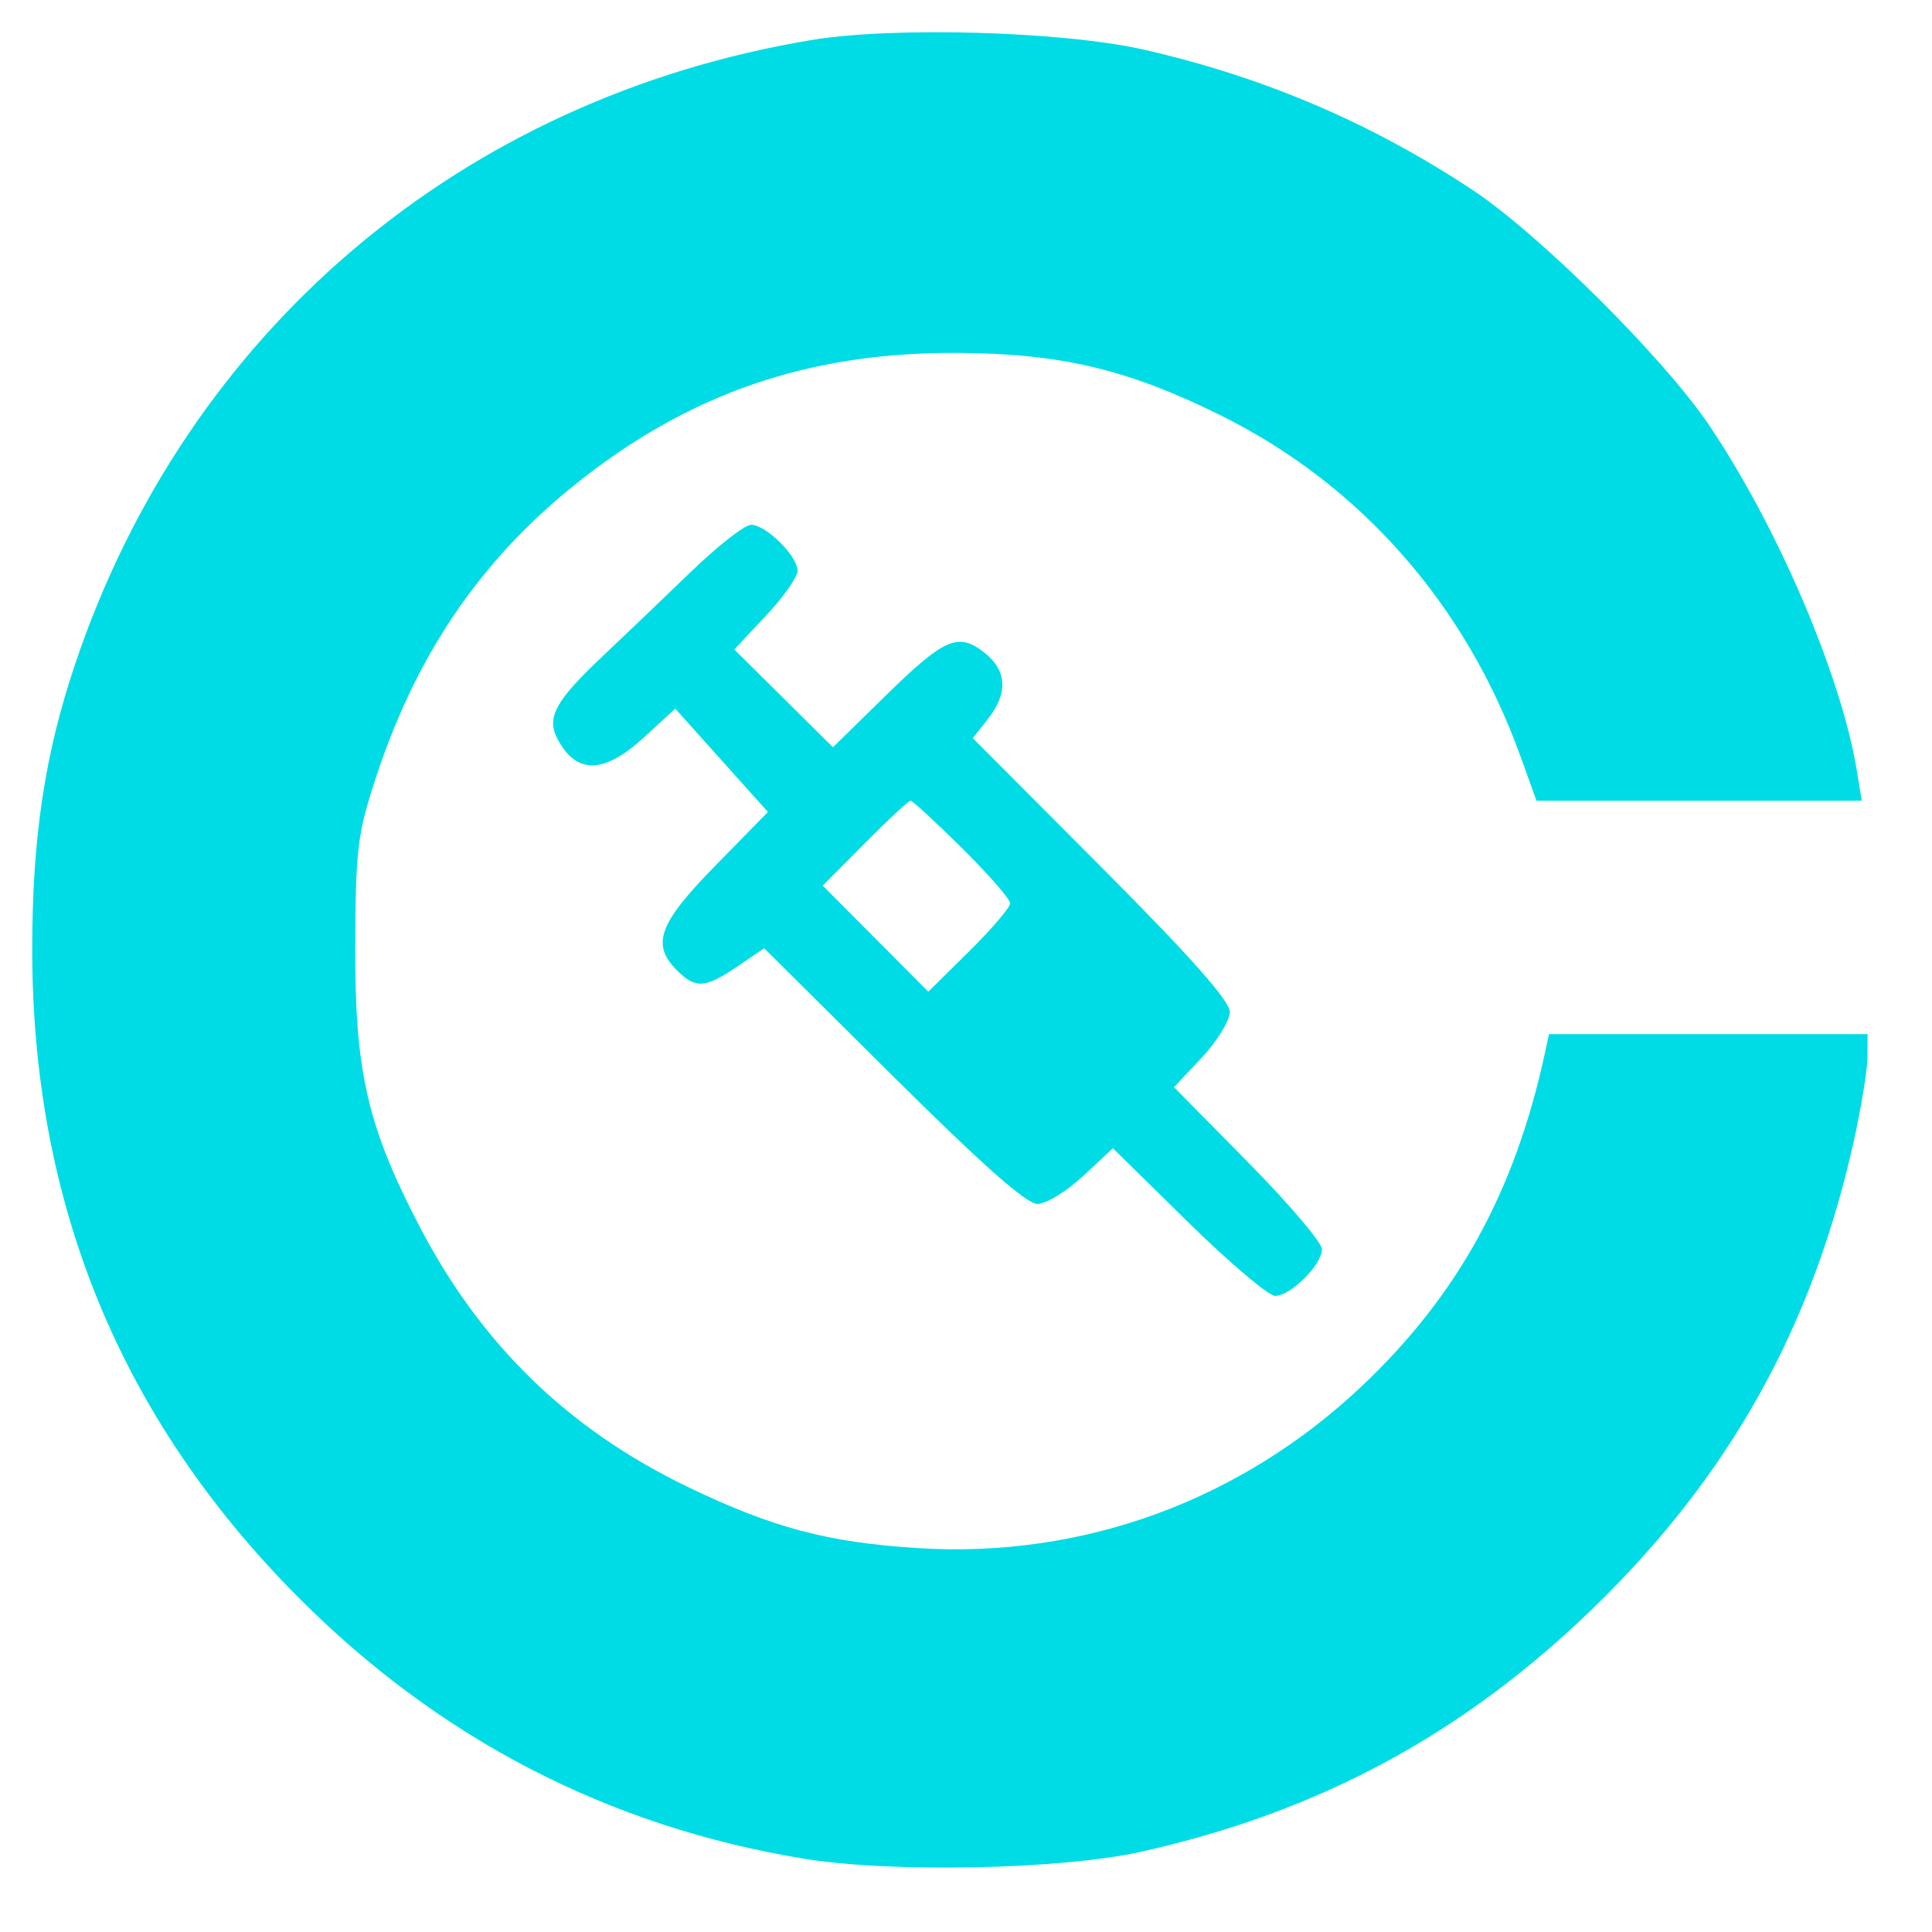 <svg width="40" height="40" viewBox="0 0 40 40" fill="none" xmlns="http://www.w3.org/2000/svg">
<path fill-rule="evenodd" clip-rule="evenodd" d="M16.806 0.828C9.554 2.031 3.87 6.851 1.55 13.764C0.926 15.623 0.667 17.35 0.667 19.653C0.667 24.922 2.489 29.364 6.169 33.064C9.091 36.002 12.598 37.817 16.64 38.482C18.452 38.78 21.977 38.707 23.628 38.338C27.299 37.518 30.279 35.914 32.968 33.311C35.807 30.562 37.525 27.485 38.385 23.608C38.536 22.923 38.662 22.149 38.664 21.887L38.667 21.411H35.369H32.07L31.983 21.814C31.365 24.665 30.188 26.808 28.213 28.681C25.695 31.068 22.422 32.267 19.007 32.052C17.139 31.935 15.992 31.63 14.238 30.784C11.751 29.583 9.947 27.826 8.667 25.355C7.603 23.303 7.345 22.168 7.355 19.58C7.363 17.591 7.402 17.265 7.77 16.138C8.603 13.581 9.92 11.633 11.885 10.049C14.239 8.153 16.729 7.291 19.814 7.307C21.954 7.317 23.328 7.641 25.242 8.584C28.153 10.019 30.344 12.504 31.481 15.662L31.811 16.578H35.178H38.546L38.444 15.955C38.122 13.993 36.81 10.921 35.395 8.817C34.45 7.412 31.868 4.844 30.473 3.923C28.378 2.54 26.178 1.6 23.702 1.032C22.031 0.649 18.514 0.545 16.806 0.828ZM14.288 11.854C13.726 12.398 12.916 13.172 12.489 13.575C11.5 14.506 11.308 14.855 11.541 15.296C11.934 16.041 12.505 16.029 13.342 15.258L13.98 14.671L14.939 15.741L15.899 16.811L14.812 17.921C13.634 19.123 13.477 19.552 14.018 20.093C14.402 20.475 14.598 20.462 15.267 20.009L15.822 19.633L18.487 22.28C20.343 24.122 21.251 24.926 21.479 24.926C21.659 24.926 22.084 24.666 22.424 24.349L23.041 23.773L24.597 25.302C25.452 26.142 26.264 26.83 26.401 26.83C26.722 26.83 27.37 26.184 27.37 25.863C27.37 25.726 26.681 24.916 25.838 24.062L24.307 22.509L24.885 21.893C25.202 21.553 25.462 21.129 25.462 20.95C25.462 20.722 24.654 19.812 22.802 17.953L20.141 15.283L20.454 14.885C20.876 14.349 20.85 13.881 20.378 13.51C19.836 13.084 19.552 13.21 18.31 14.428L17.246 15.471L16.225 14.459L15.203 13.447L15.858 12.748C16.218 12.364 16.513 11.945 16.513 11.817C16.513 11.512 15.859 10.865 15.551 10.865C15.419 10.865 14.85 11.31 14.288 11.854ZM19.92 17.562C20.467 18.104 20.914 18.617 20.914 18.702C20.914 18.787 20.533 19.234 20.067 19.694L19.219 20.532L18.127 19.434L17.034 18.336L17.906 17.457C18.385 16.973 18.811 16.578 18.852 16.578C18.893 16.578 19.373 17.02 19.92 17.562Z" fill="#00DCE6"/>
</svg>
